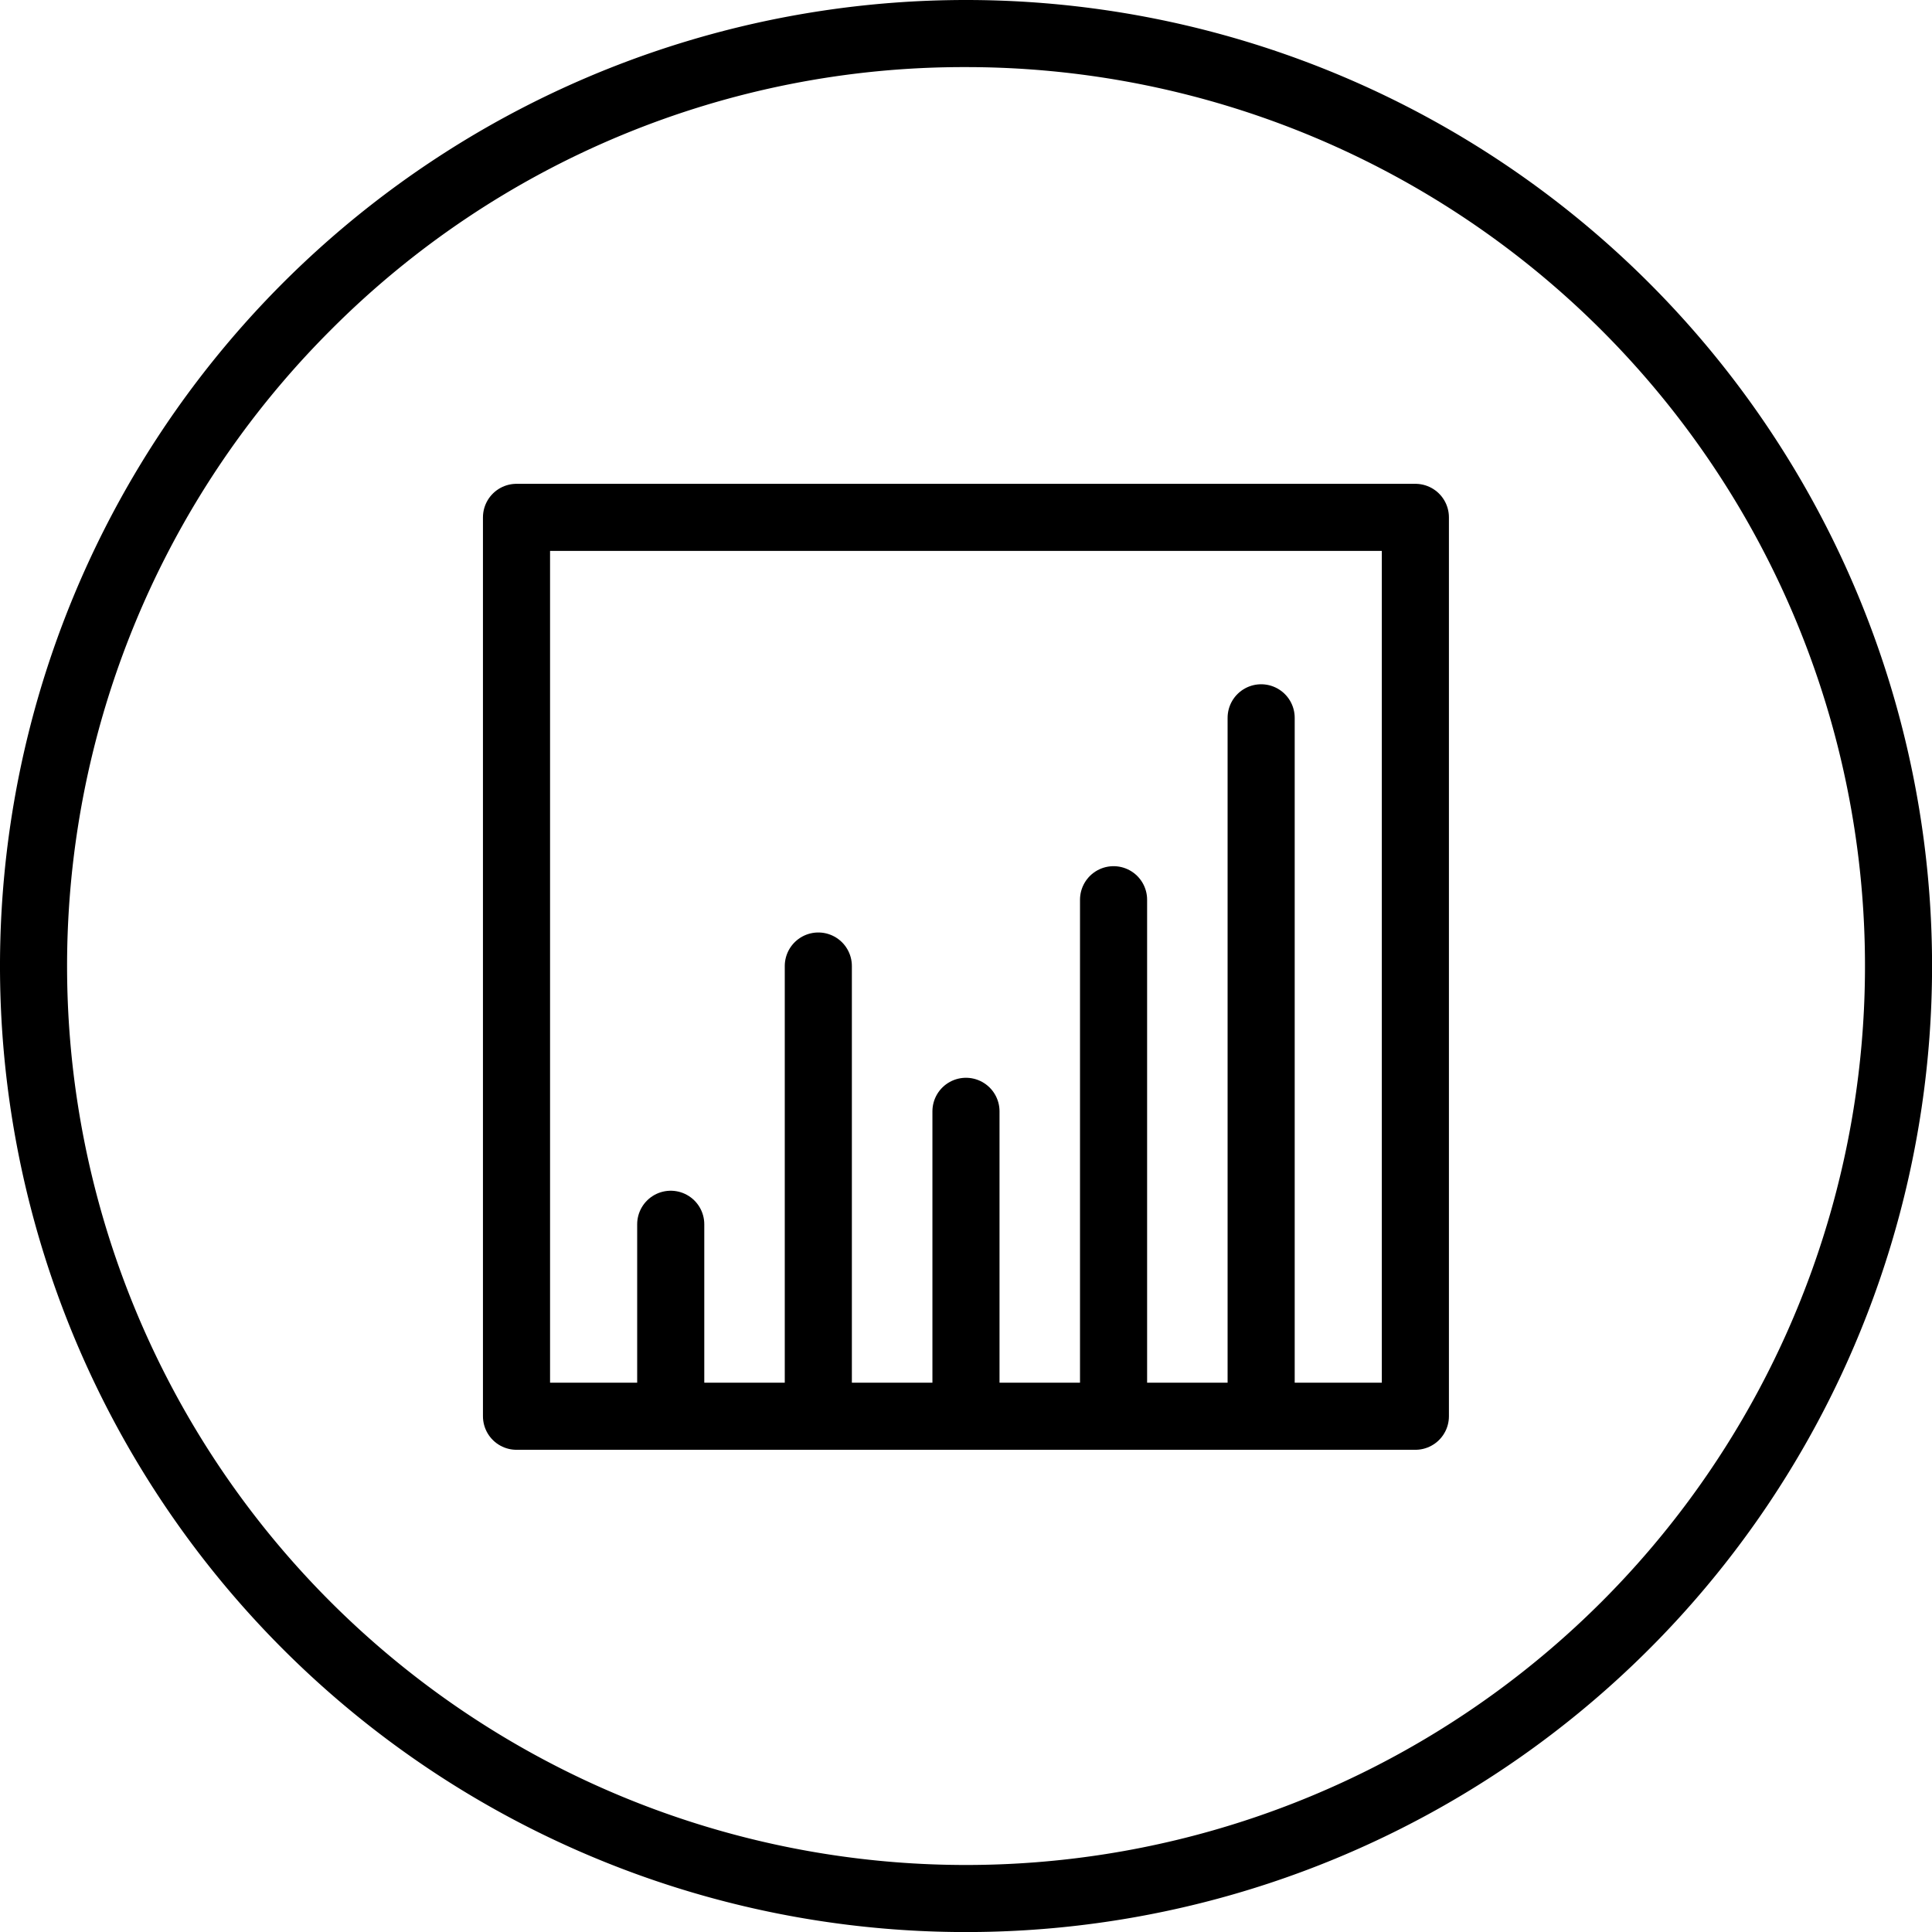 <svg id="bar_graph" xmlns="http://www.w3.org/2000/svg" viewBox="0 0 311.81 311.81"><defs><style>.cls-1{fill:none;stroke:#000;stroke-linecap:round;stroke-linejoin:round;stroke-width:10.83px;}</style></defs><title>bar_graph_black</title><path d="M158.74,13.66A145.08,145.08,0,0,1,261.33,261.33,145.08,145.08,0,0,1,56.15,56.15,144.16,144.16,0,0,1,158.74,13.66m0-10.83A155.91,155.91,0,1,0,314.65,158.74,155.92,155.92,0,0,0,158.74,2.83Z" transform="translate(-2.83 -2.83)"/><polygon class="cls-1" points="83.36 83.5 83.36 83.5 83.36 228.57 228.43 228.57 228.43 83.5 83.36 83.5"/><line class="cls-1" x1="132.07" y1="228.32" x2="132.07" y2="155.91"/><line class="cls-1" x1="179.72" y1="226.6" x2="179.72" y2="145.21"/><line class="cls-1" x1="155.9" y1="226.6" x2="155.9" y2="179.36"/><line class="cls-1" x1="203.54" y1="226.6" x2="203.54" y2="115.85"/><line class="cls-1" x1="108.25" y1="226.6" x2="108.25" y2="197.59"/></svg>